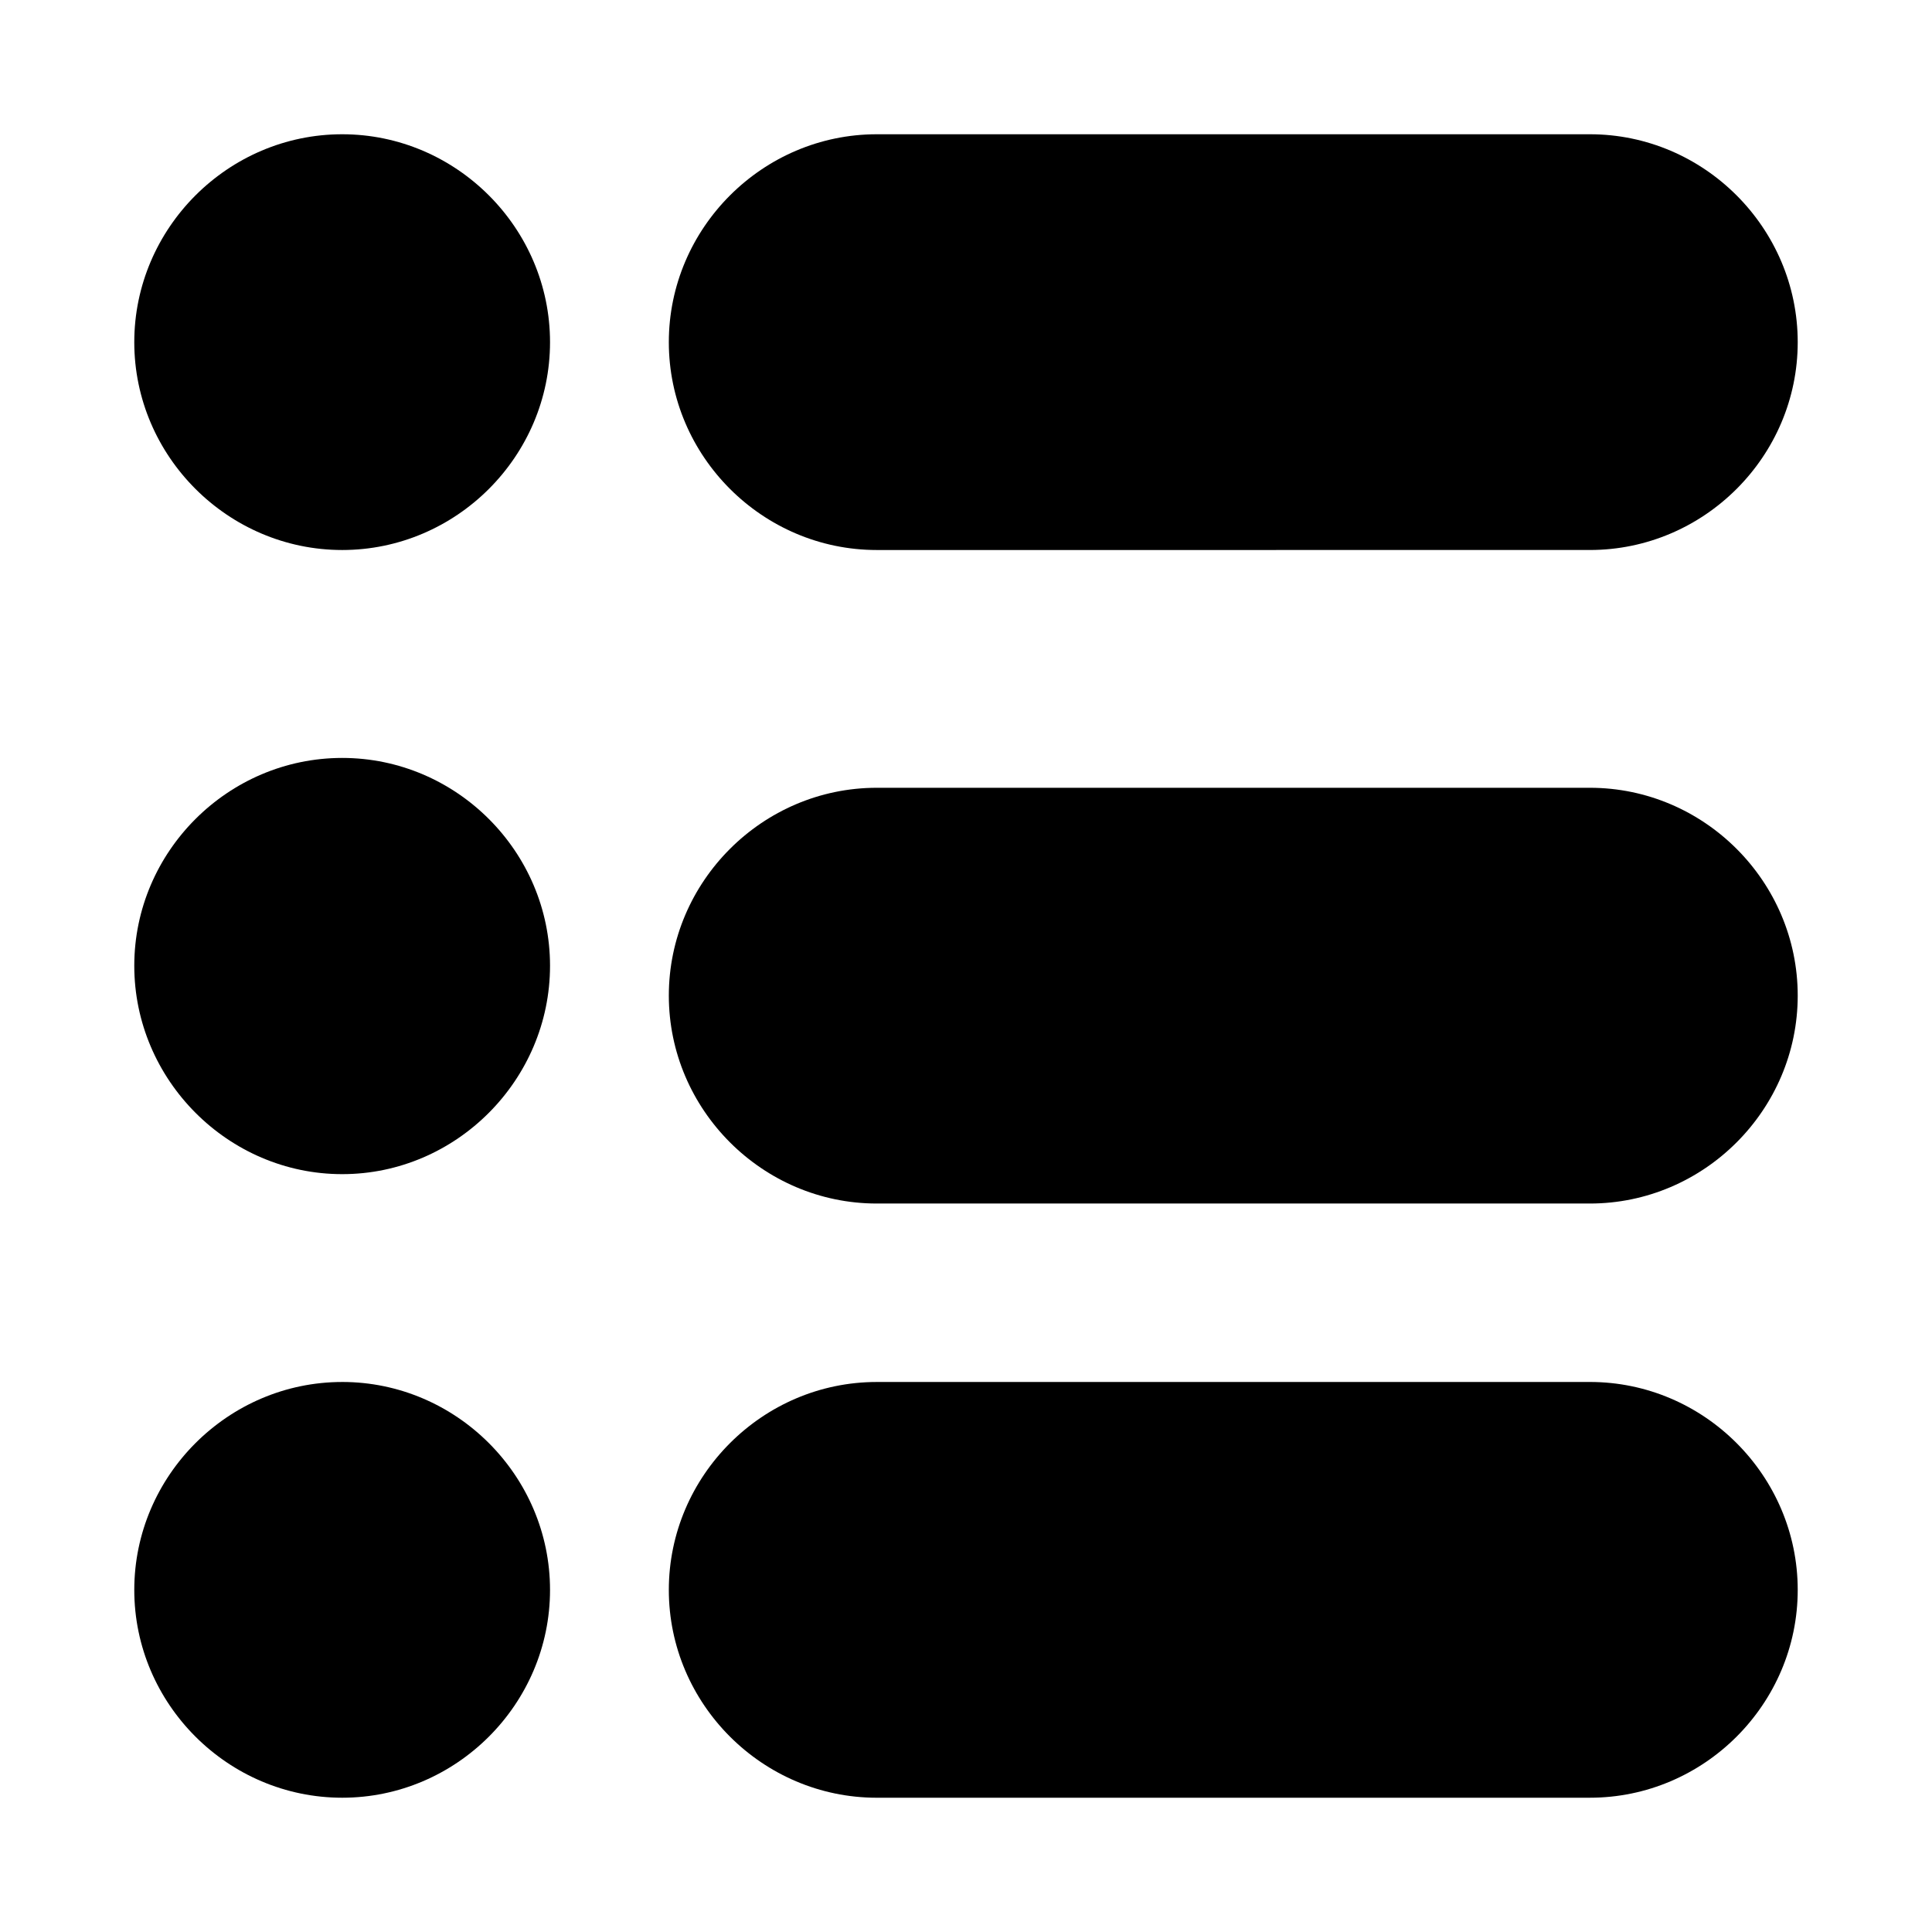 <?xml version="1.0" encoding="UTF-8"?>
<!-- Uploaded to: SVG Repo, www.svgrepo.com, Generator: SVG Repo Mixer Tools -->
<svg fill="#000000" width="800px" height="800px" version="1.1" viewBox="144 144 512 512" xmlns="http://www.w3.org/2000/svg">
 <g>
  <path d="m234.69 179.58c-30.246 0-55.105 24.859-55.105 55.105s24.859 55.074 55.105 55.074 55.074-24.828 55.074-55.074-24.828-55.105-55.074-55.105z"/>
  <path d="m234.69 344.86c-30.246 0-55.105 24.828-55.105 55.074s24.859 55.227 55.105 55.227 55.074-24.98 55.074-55.227-24.828-55.074-55.074-55.074z"/>
  <path d="m234.69 510.24c-30.246 0-55.105 24.859-55.105 55.105s24.855 55.07 55.105 55.07c30.246 0 55.074-24.828 55.074-55.074s-24.828-55.105-55.074-55.105z"/>
  <path d="m376.35 179.58c-30.254 0-55.105 24.848-55.105 55.105 0 30.254 24.848 55.074 55.105 55.074l188.99-0.004c30.258 0 55.074-24.816 55.074-55.07 0-30.258-24.816-55.105-55.074-55.105z"/>
  <path d="m376.35 352.77c-30.254 0-55.105 24.816-55.105 55.074 0 30.254 24.848 55.105 55.105 55.105h188.99c30.254 0 55.074-24.848 55.074-55.105 0-30.254-24.816-55.074-55.074-55.074z"/>
  <path d="m376.35 510.24c-30.254 0-55.105 24.848-55.105 55.105 0 30.254 24.848 55.074 55.105 55.074l188.99-0.004c30.258 0 55.074-24.816 55.074-55.074 0-30.254-24.816-55.105-55.074-55.105z"/>
 </g>
</svg>